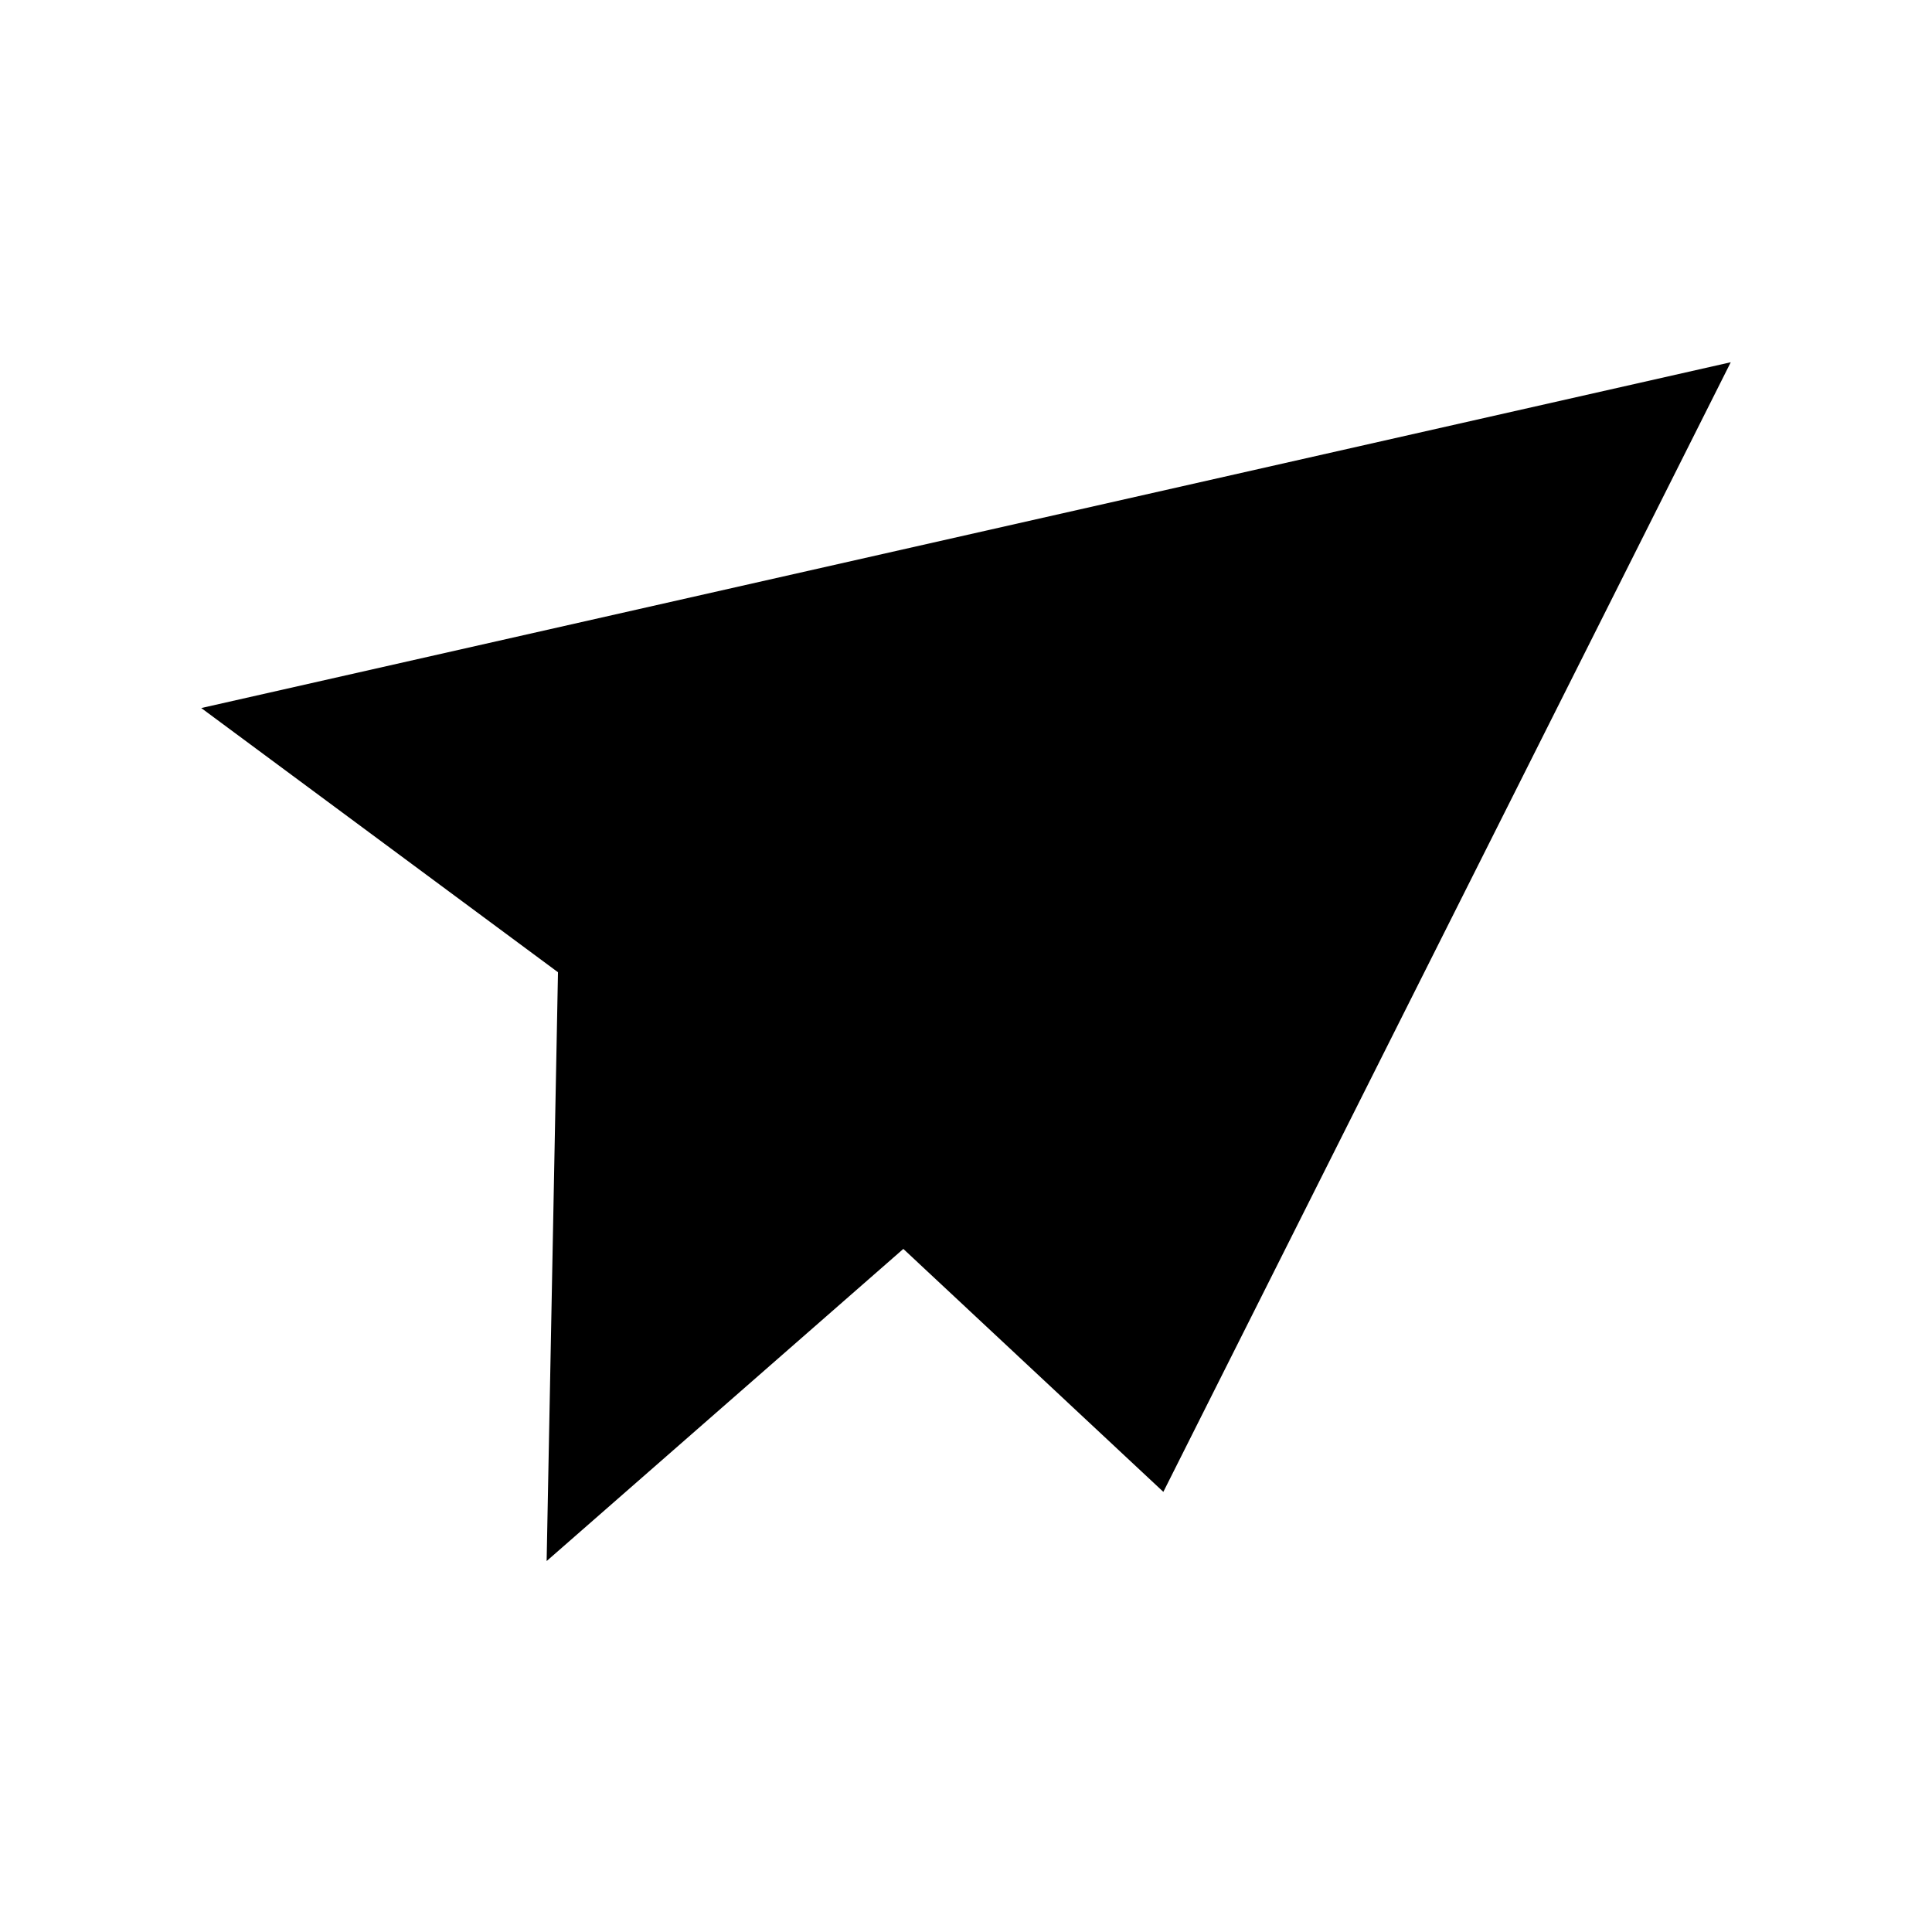 <?xml version="1.0" encoding="UTF-8"?>
<svg width="48px" height="48px" viewBox="0 0 48 48" version="1.1" xmlns="http://www.w3.org/2000/svg" xmlns:xlink="http://www.w3.org/1999/xlink">
    <title>icon_48x48_wireframe-square copy 2</title>
    <g id="Page-1" stroke="none" stroke-width="1" fill="none" fill-rule="evenodd">
        <g id="All-Icons" transform="translate(-355, -1859)" fill="#000000" fill-rule="nonzero">
            <g id="Guide-Safari-Pinned-Tab-Copy" transform="translate(355, 1859)">
                <g id="Icon-Artwork" transform="translate(5, 9)">
                    <polygon id="Path-🌈ease-in-out;lrgb;15" points="0 8.591 8.863 15.155 8.581 29.784 17.443 22.029 23.903 28.065 38 0"></polygon>
                </g>
            </g>
        </g>
    </g>
</svg>